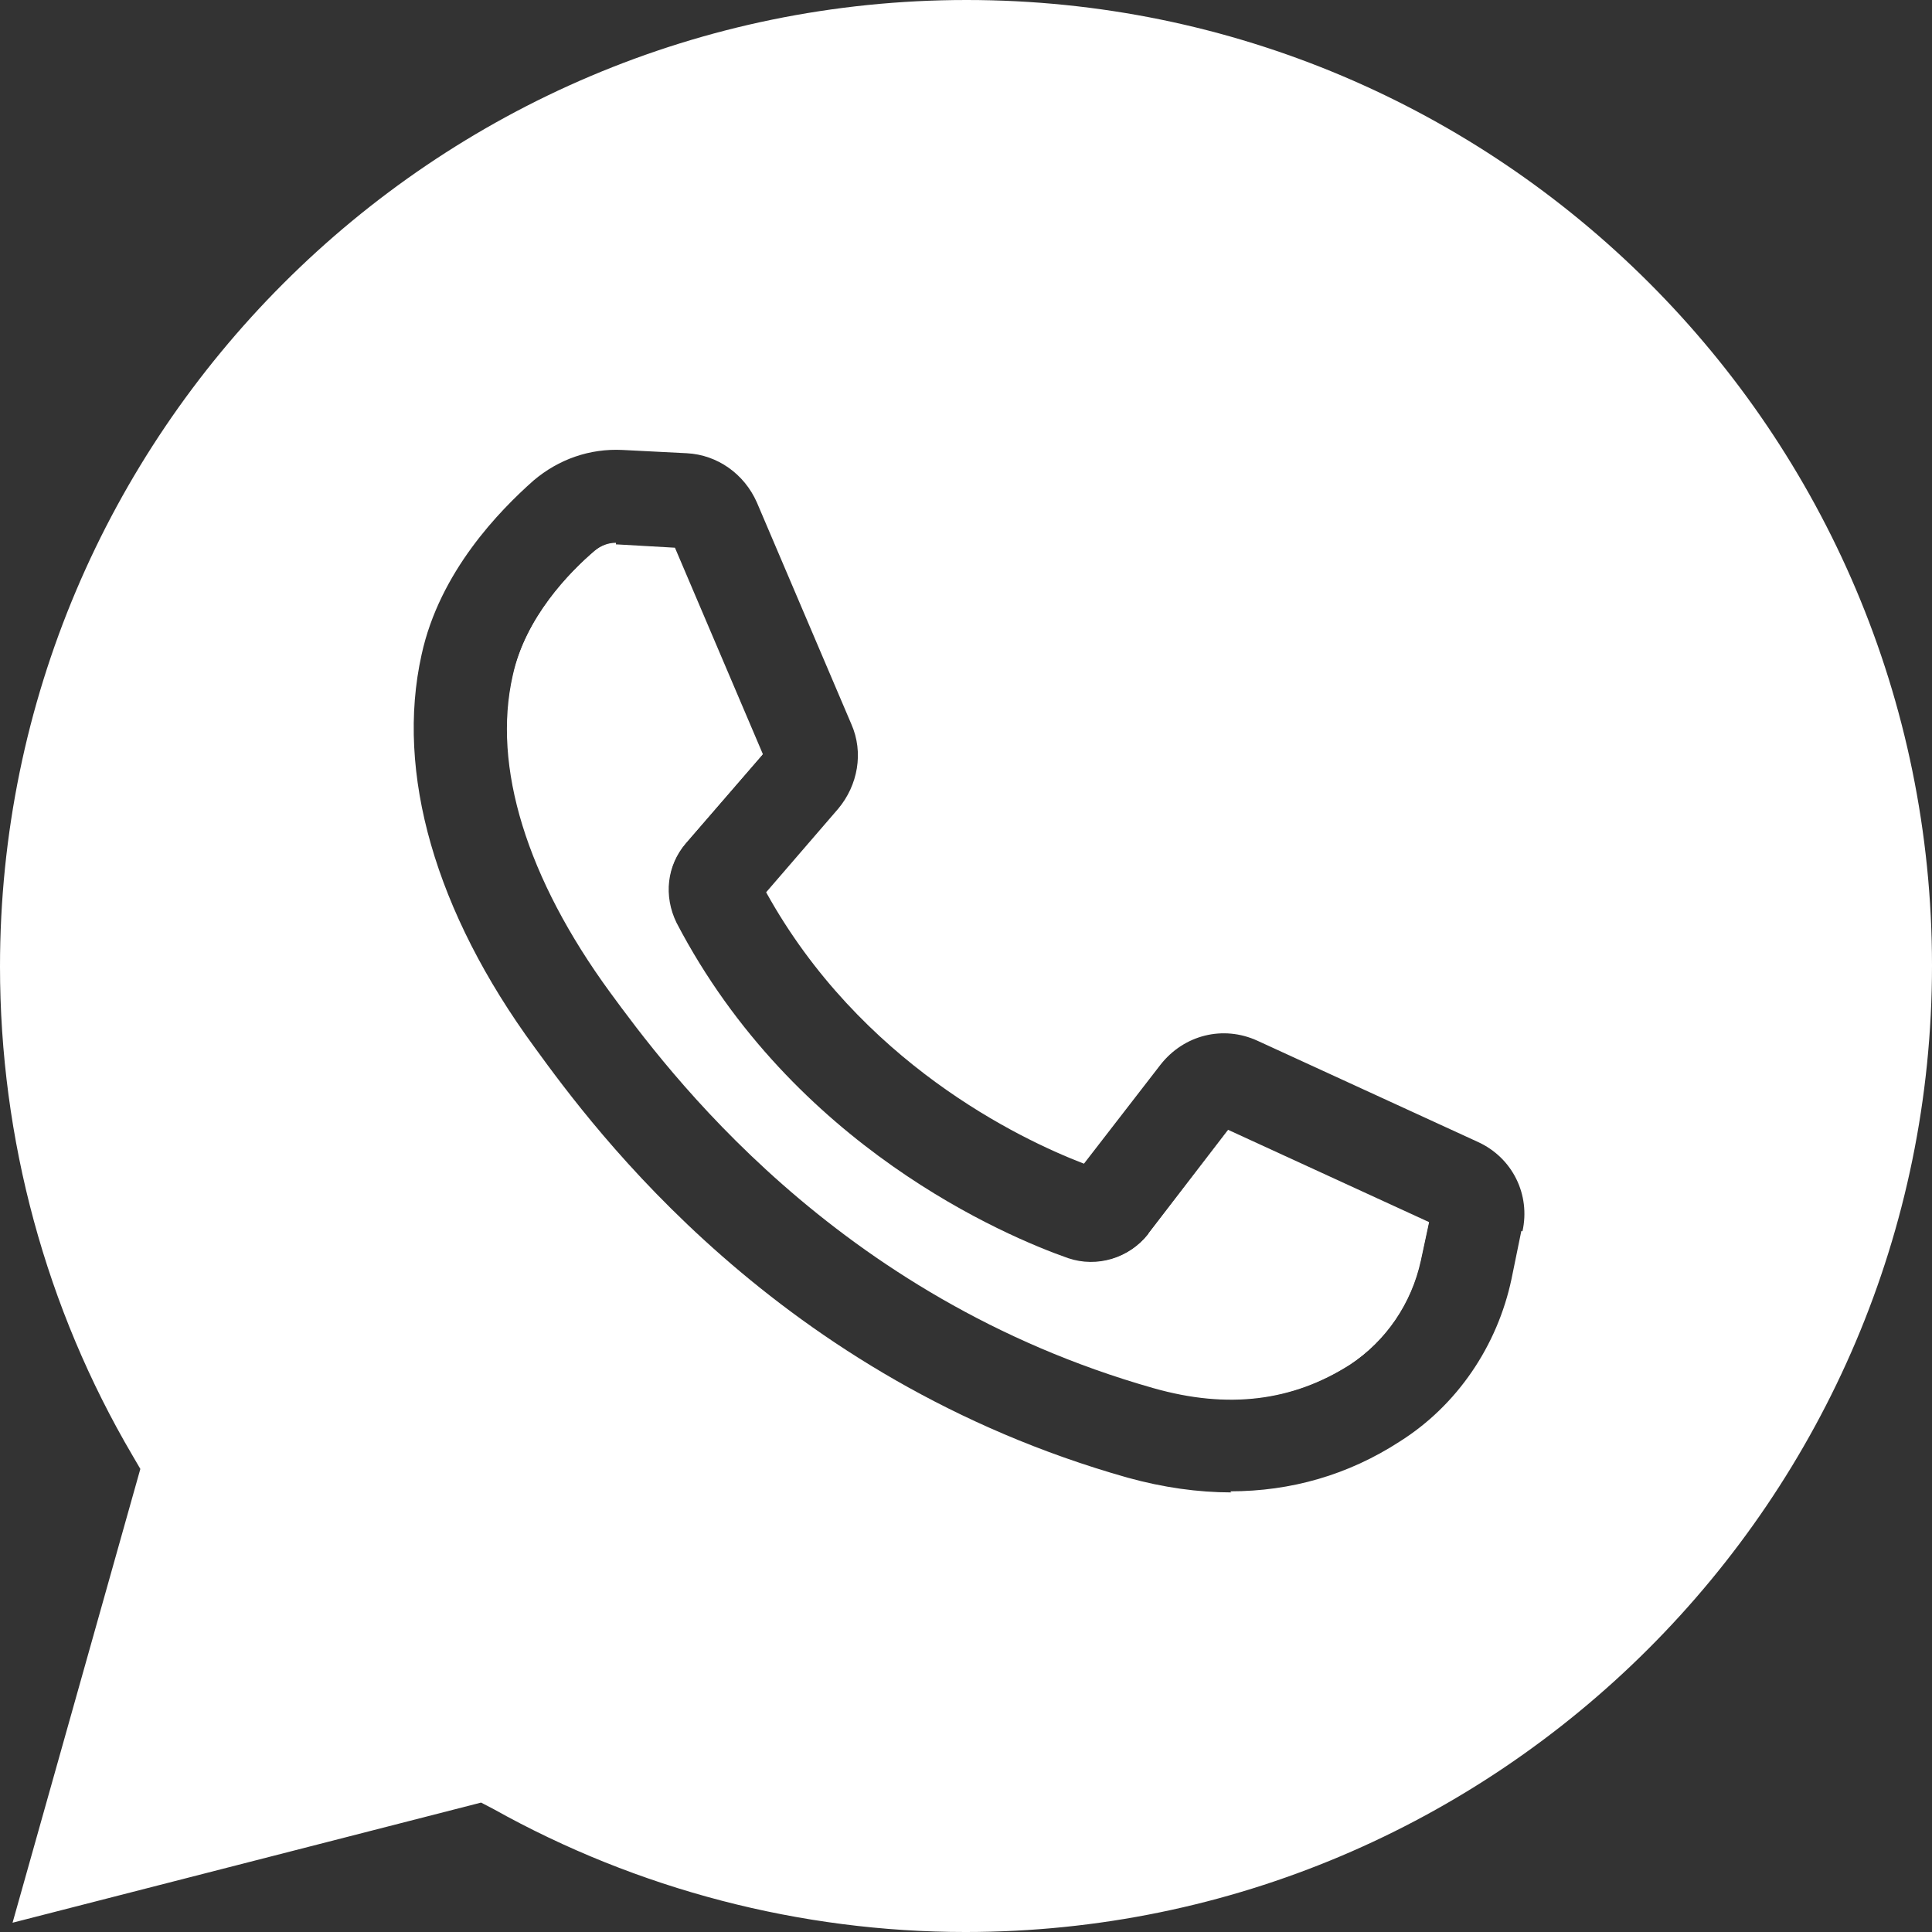 <?xml version="1.0" encoding="UTF-8"?>
<svg id="Layer_2" data-name="Layer 2" xmlns="http://www.w3.org/2000/svg" viewBox="0 0 35.38 35.38">
  <rect x="0" y="0" width="35.38" height="35.38" fill="#333333" stroke="none"/>
  <defs>
    <style>
      .cls-1 {
        fill: #fff;
        stroke-width: 0px;
      }
    </style>
  </defs>
  <g id="Layer_1-2" data-name="Layer 1">
    <g>
      <path class="cls-1" d="m21.03,22.6c-.35.44-.94.62-1.47.44-1.14-.4-5.03-2.04-7.17-6.14-.24-.49-.18-1.05.17-1.46l1.41-1.63-1.61-3.78-1.05-.06h-.03v-.03c-.14,0-.27.05-.38.14-.47.4-1.28,1.23-1.5,2.28-.38,1.67.26,3.72,1.78,5.8,1.02,1.38,4.1,5.59,9.95,7.25,1.37.39,2.55.24,3.6-.43.65-.43,1.12-1.11,1.29-1.9l.15-.7-3.68-1.69-1.46,1.9Z"/>
      <path class="cls-1" d="m17.7,0C7.93,0,0,7.95,0,17.7c0,3.16.84,6.26,2.43,8.96l.14.24L.23,35.21l8.58-2.2.23.12c2.63,1.47,5.62,2.25,8.64,2.25,9.75,0,17.7-7.93,17.7-17.7S27.45,0,17.7,0Zm10.16,22.54l-.18.88c-.26,1.23-1,2.32-2.05,2.98-.94.61-1.99.91-3.1.91l.02.02c-.61,0-1.25-.09-1.9-.27-6.41-1.81-9.77-6.38-10.86-7.88-1.82-2.48-2.55-5.03-2.07-7.19.33-1.52,1.43-2.64,2.05-3.19.46-.39,1.03-.59,1.63-.56l1.18.06c.56.03,1.05.38,1.28.9l1.73,4.06c.23.52.12,1.12-.24,1.55l-1.32,1.53c1.72,3.11,4.62,4.51,5.82,4.97l1.4-1.81c.43-.55,1.15-.73,1.78-.44l4.03,1.85c.64.29.97.97.82,1.64Z"/>
      <path class="cls-1" d="m26.01,23.09c-.17.79-.64,1.47-1.29,1.9-1.05.67-2.23.82-3.6.43-5.85-1.66-8.93-5.86-9.95-7.25-1.52-2.08-2.16-4.13-1.78-5.8.23-1.05,1.03-1.88,1.5-2.28.11-.09.24-.14.38-.14v.03h.03l1.05.06,1.61,3.78-1.41,1.63c-.35.41-.41.97-.17,1.46,2.14,4.1,6.03,5.74,7.17,6.14.53.18,1.12,0,1.47-.44l1.46-1.9,3.68,1.69-.15.7Z"/>
    </g>
  </g>
</svg>